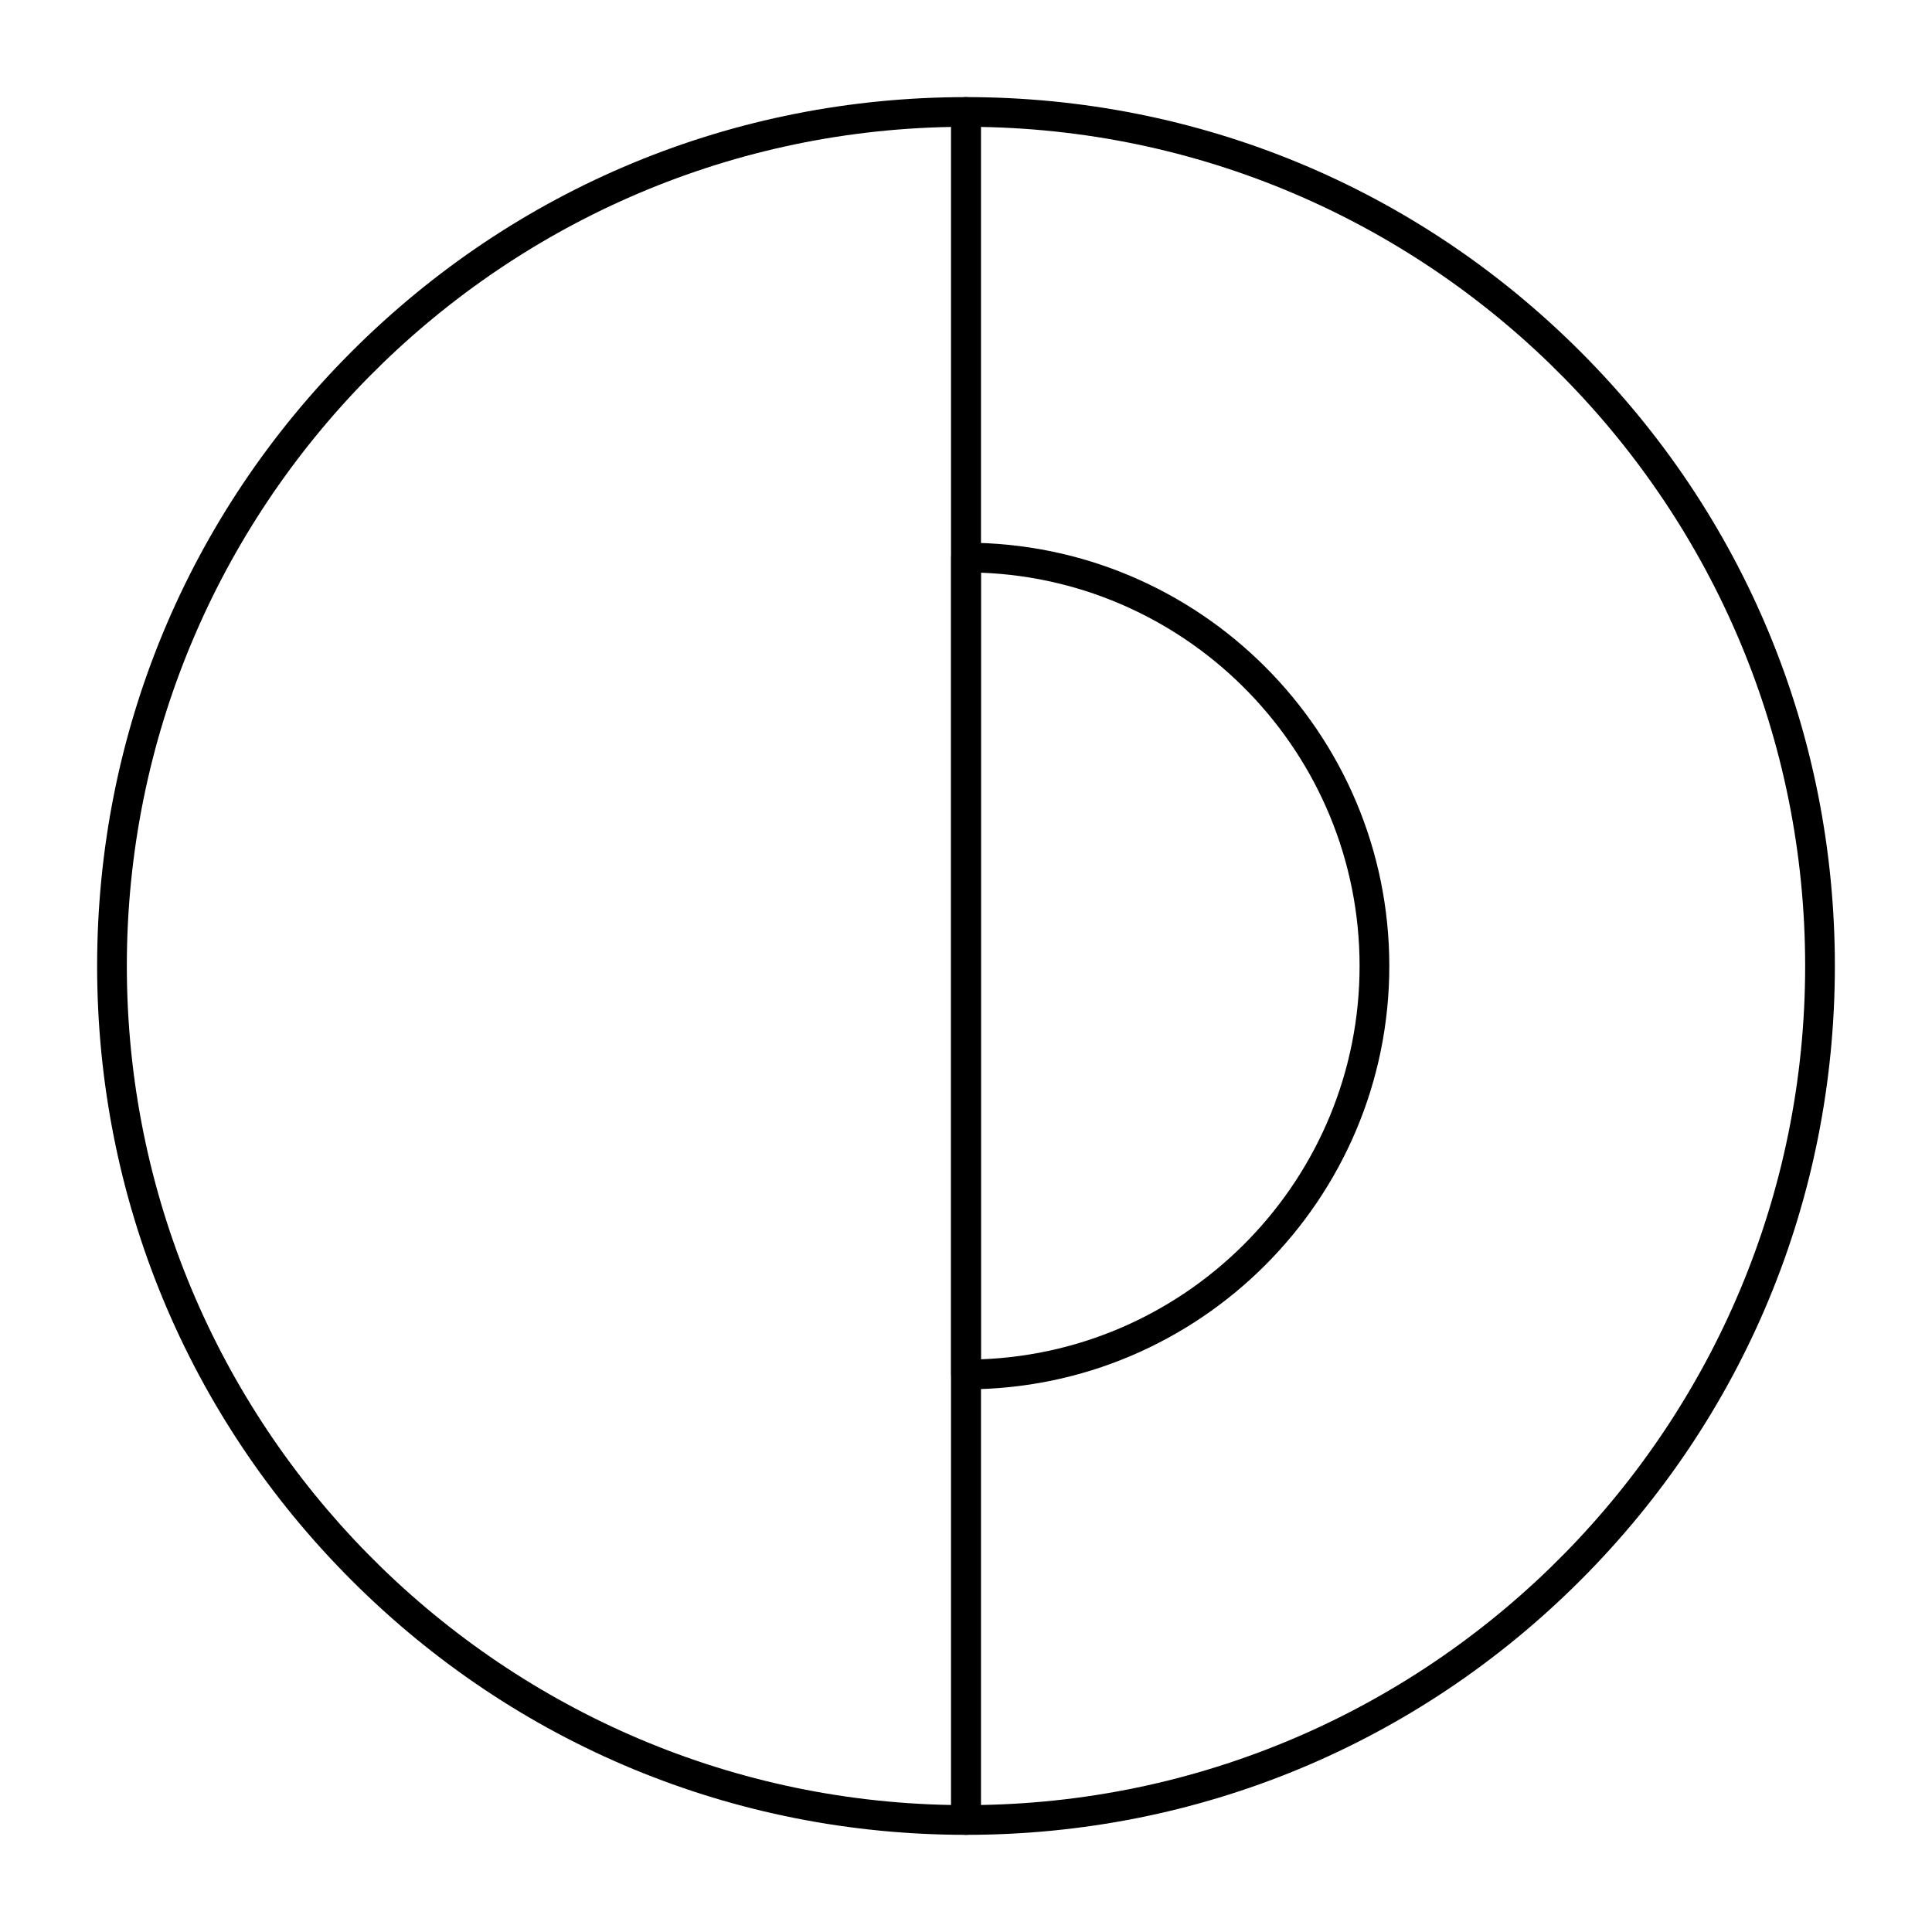 <?xml version="1.0" encoding="UTF-8"?>
<!-- Uploaded to: ICON Repo, www.svgrepo.com, Generator: ICON Repo Mixer Tools -->
<svg fill="#000000" width="800px" height="800px" version="1.1" viewBox="144 144 512 512" xmlns="http://www.w3.org/2000/svg">
 <g>
  <path d="m400 630.25c-2.172 0-3.938-1.762-3.938-3.938v-452.64c0-2.172 1.762-3.938 3.938-3.938 61.504 0 119.33 23.949 162.82 67.441 43.488 43.488 67.438 101.31 67.438 162.82s-23.949 119.33-67.441 162.82c-43.488 43.488-101.31 67.438-162.81 67.438zm3.934-452.61v444.7c120.81-2.109 218.45-101.04 218.45-222.35 0-121.31-97.637-220.24-218.45-222.35z"/>
  <path d="m400 512.18c-2.172 0-3.938-1.762-3.938-3.938v-216.48c0-2.172 1.762-3.938 3.938-3.938 61.852 0 112.18 50.32 112.18 112.18 0 61.855-50.324 112.18-112.18 112.18zm3.934-216.41v208.46c55.699-2.074 100.37-48.035 100.37-104.23 0.004-56.199-44.668-102.16-100.37-104.23z"/>
  <path d="m400 630.25c-61.504 0-119.32-23.949-162.82-67.441-43.492-43.484-67.441-101.31-67.441-162.81s23.949-119.32 67.441-162.82c43.488-43.492 101.31-67.441 162.82-67.441 2.172 0 3.938 1.762 3.938 3.938v452.64c-0.004 2.172-1.766 3.934-3.938 3.934zm-3.938-452.61c-120.81 2.113-218.45 101.04-218.45 222.35 0 121.3 97.637 220.24 218.45 222.35z"/>
 </g>
</svg>